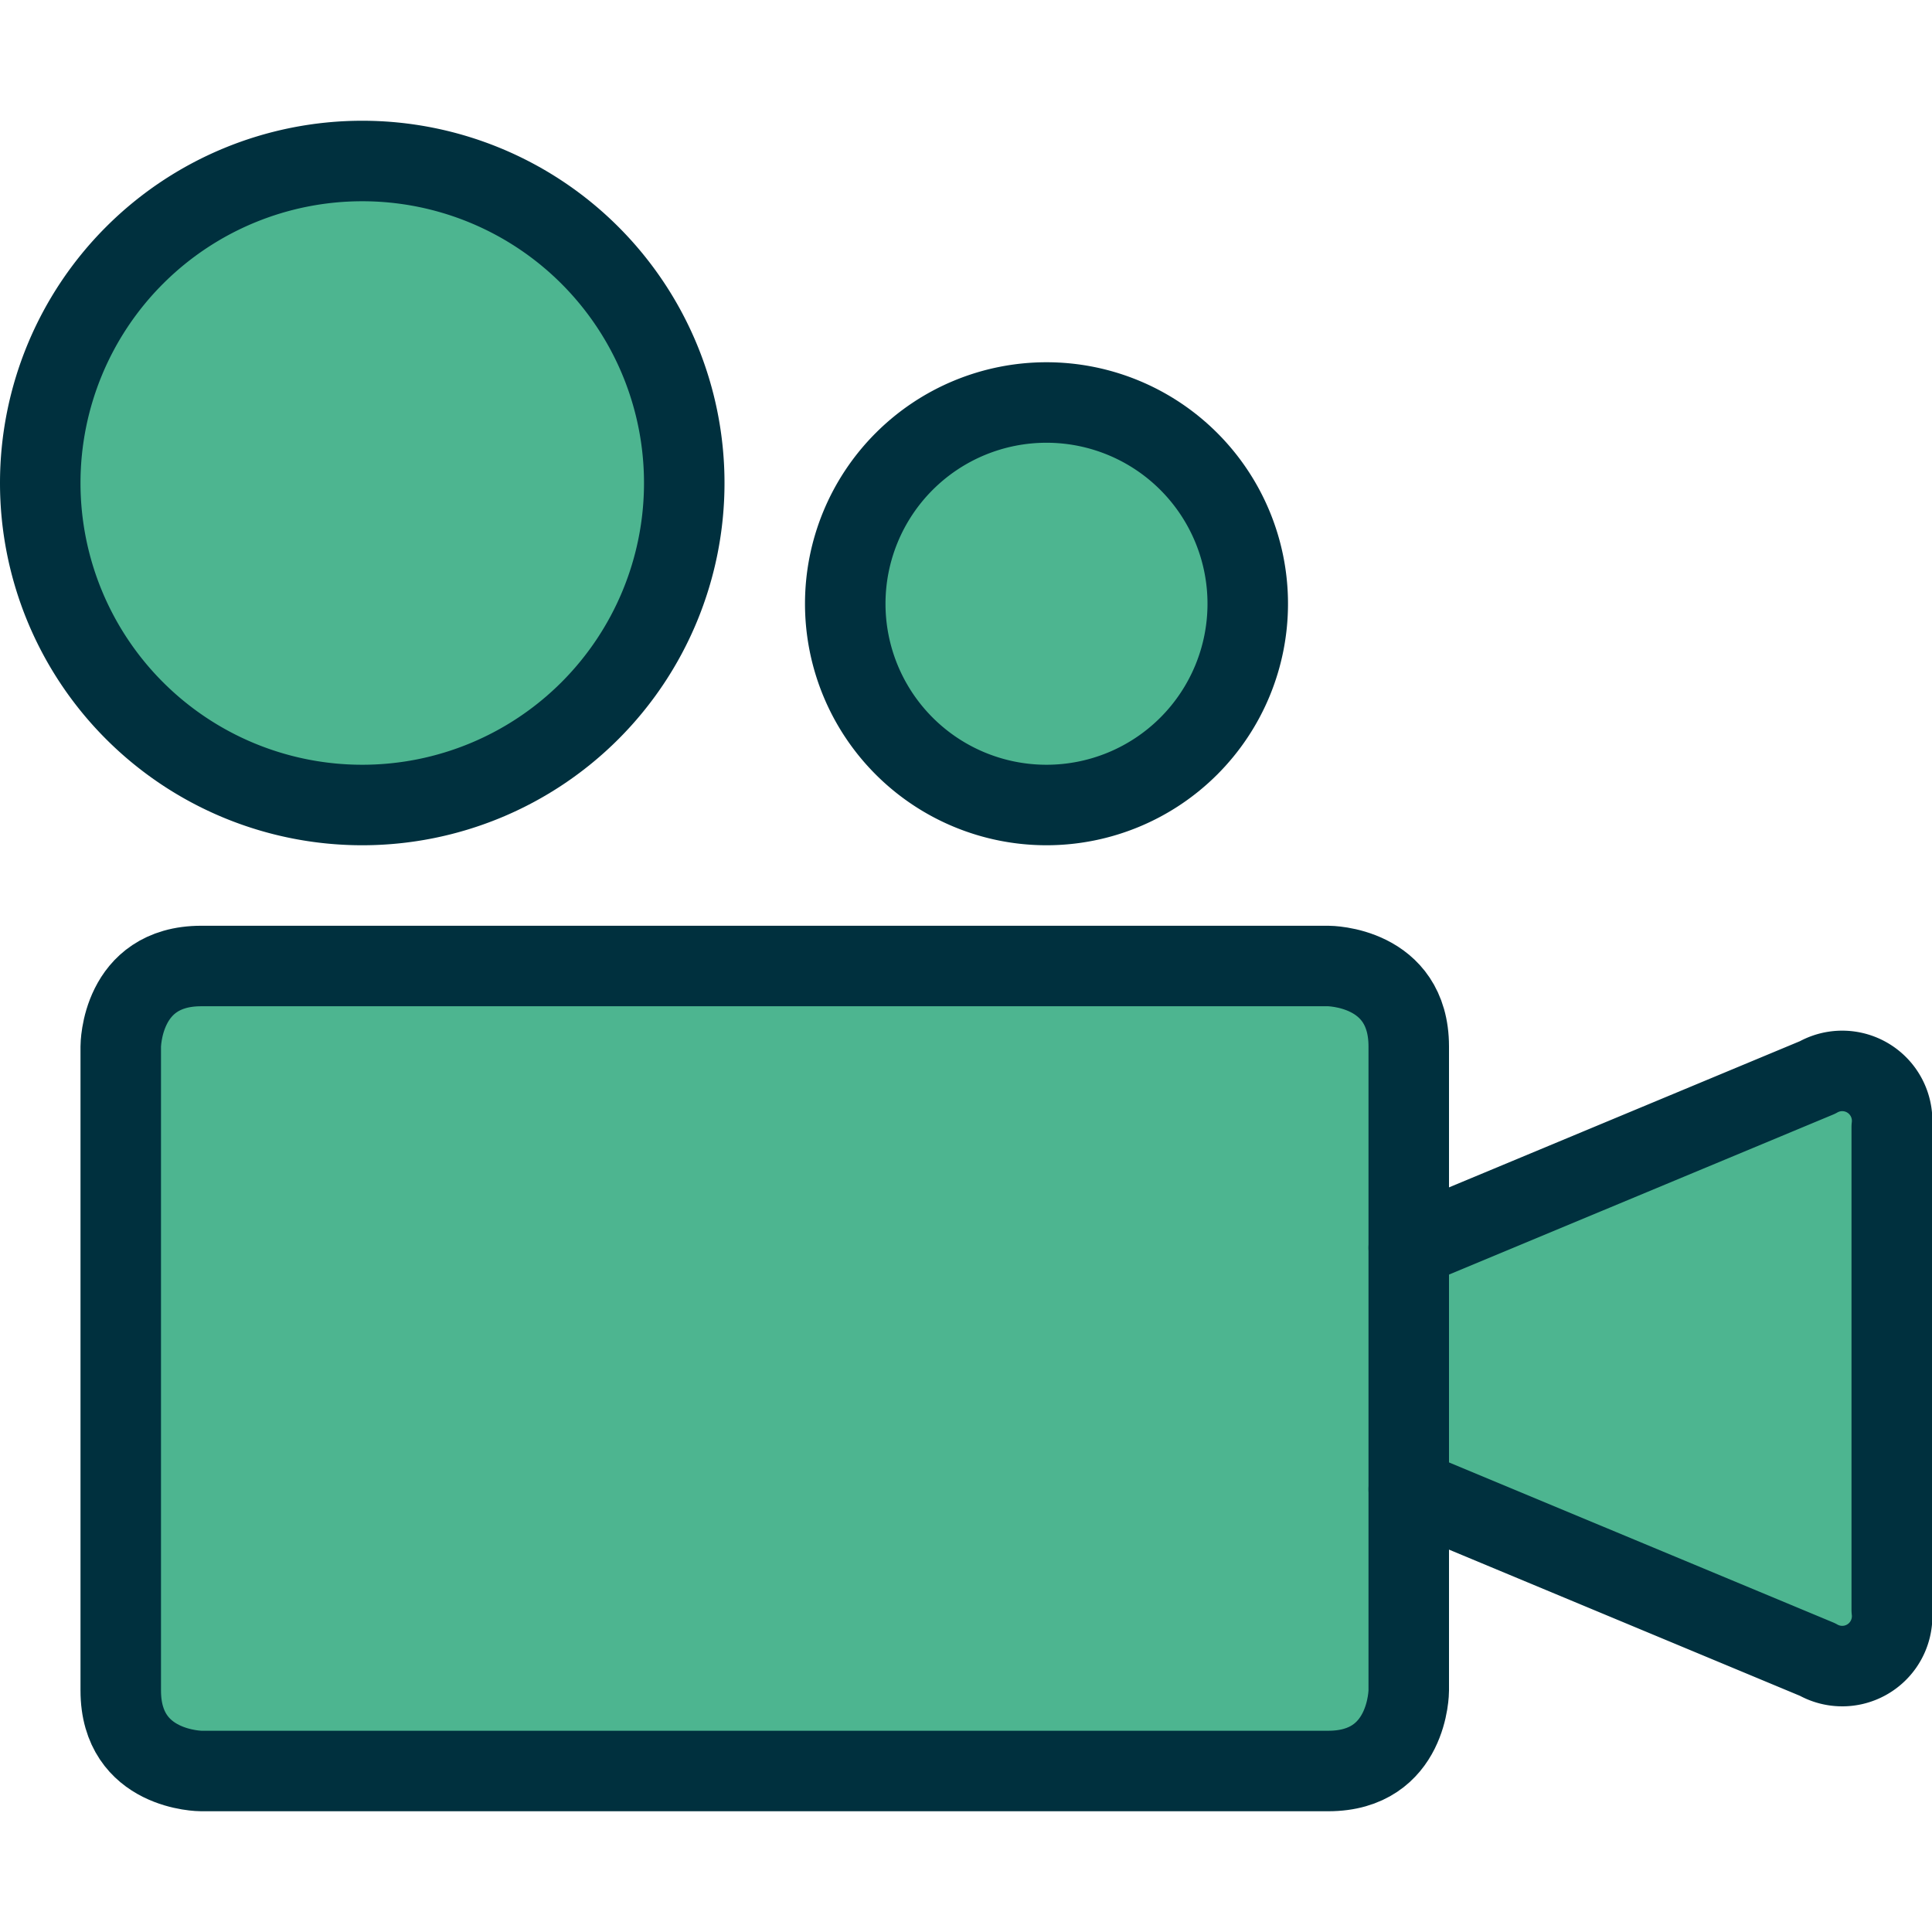 <svg xmlns="http://www.w3.org/2000/svg" viewBox="0 0 24 24" height="100" width="100"><defs></defs><path d="m17.5 18.5 5.077 2.115A.62.62 0 0 0 23.5 20v-6a.62.62 0 0 0-.923-.615L17.5 15.5" fill="#4db590"></path><path fill="#4db590" d="M2.5 12h14s1 0 1 1v8s0 1-1 1h-14s-1 0-1-1v-8s0-1 1-1"></path><path fill="#4db590" d="M.5 6a4 4 0 1 0 8 0 4 4 0 1 0-8 0"></path><path fill="#4db590" d="M10.5 7.5a2.5 2.5 0 1 0 5 0 2.5 2.5 0 1 0-5 0"></path><path d="M1.672 8.828a4 4 0 0 1 5.656-5.656Z" fill="#4db590"></path><path d="M11.232 9.268a2.5 2.5 0 0 1 3.536-3.536Z" fill="#4db590"></path><path d="M23.5 14v2a.622.622 0 0 0-.92-.62L17.5 17.5v-2l5.08-2.12a.622.622 0 0 1 .92.62Z" fill="#4db590"></path><path d="M17.5 13v2a1 1 0 0 0-1-1h-14a1 1 0 0 0-1 1v-2a1 1 0 0 1 1-1h14a1 1 0 0 1 1 1Z" fill="#4db590"></path><path d="m17.5 18.5 5.077 2.115A.62.62 0 0 0 23.5 20v-6a.62.62 0 0 0-.923-.615L17.5 15.5" fill="none" stroke="#00303e" stroke-linecap="round" stroke-linejoin="round"></path><path fill="none" stroke="#00303e" stroke-linecap="round" stroke-linejoin="round" d="M2.5 12h14s1 0 1 1v8s0 1-1 1h-14s-1 0-1-1v-8s0-1 1-1"></path><path fill="none" stroke="#00303e" stroke-linecap="round" stroke-linejoin="round" d="M.5 6a4 4 0 1 0 8 0 4 4 0 1 0-8 0"></path><path fill="none" stroke="#00303e" stroke-linecap="round" stroke-linejoin="round" d="M10.5 7.5a2.5 2.5 0 1 0 5 0 2.5 2.5 0 1 0-5 0"></path></svg>